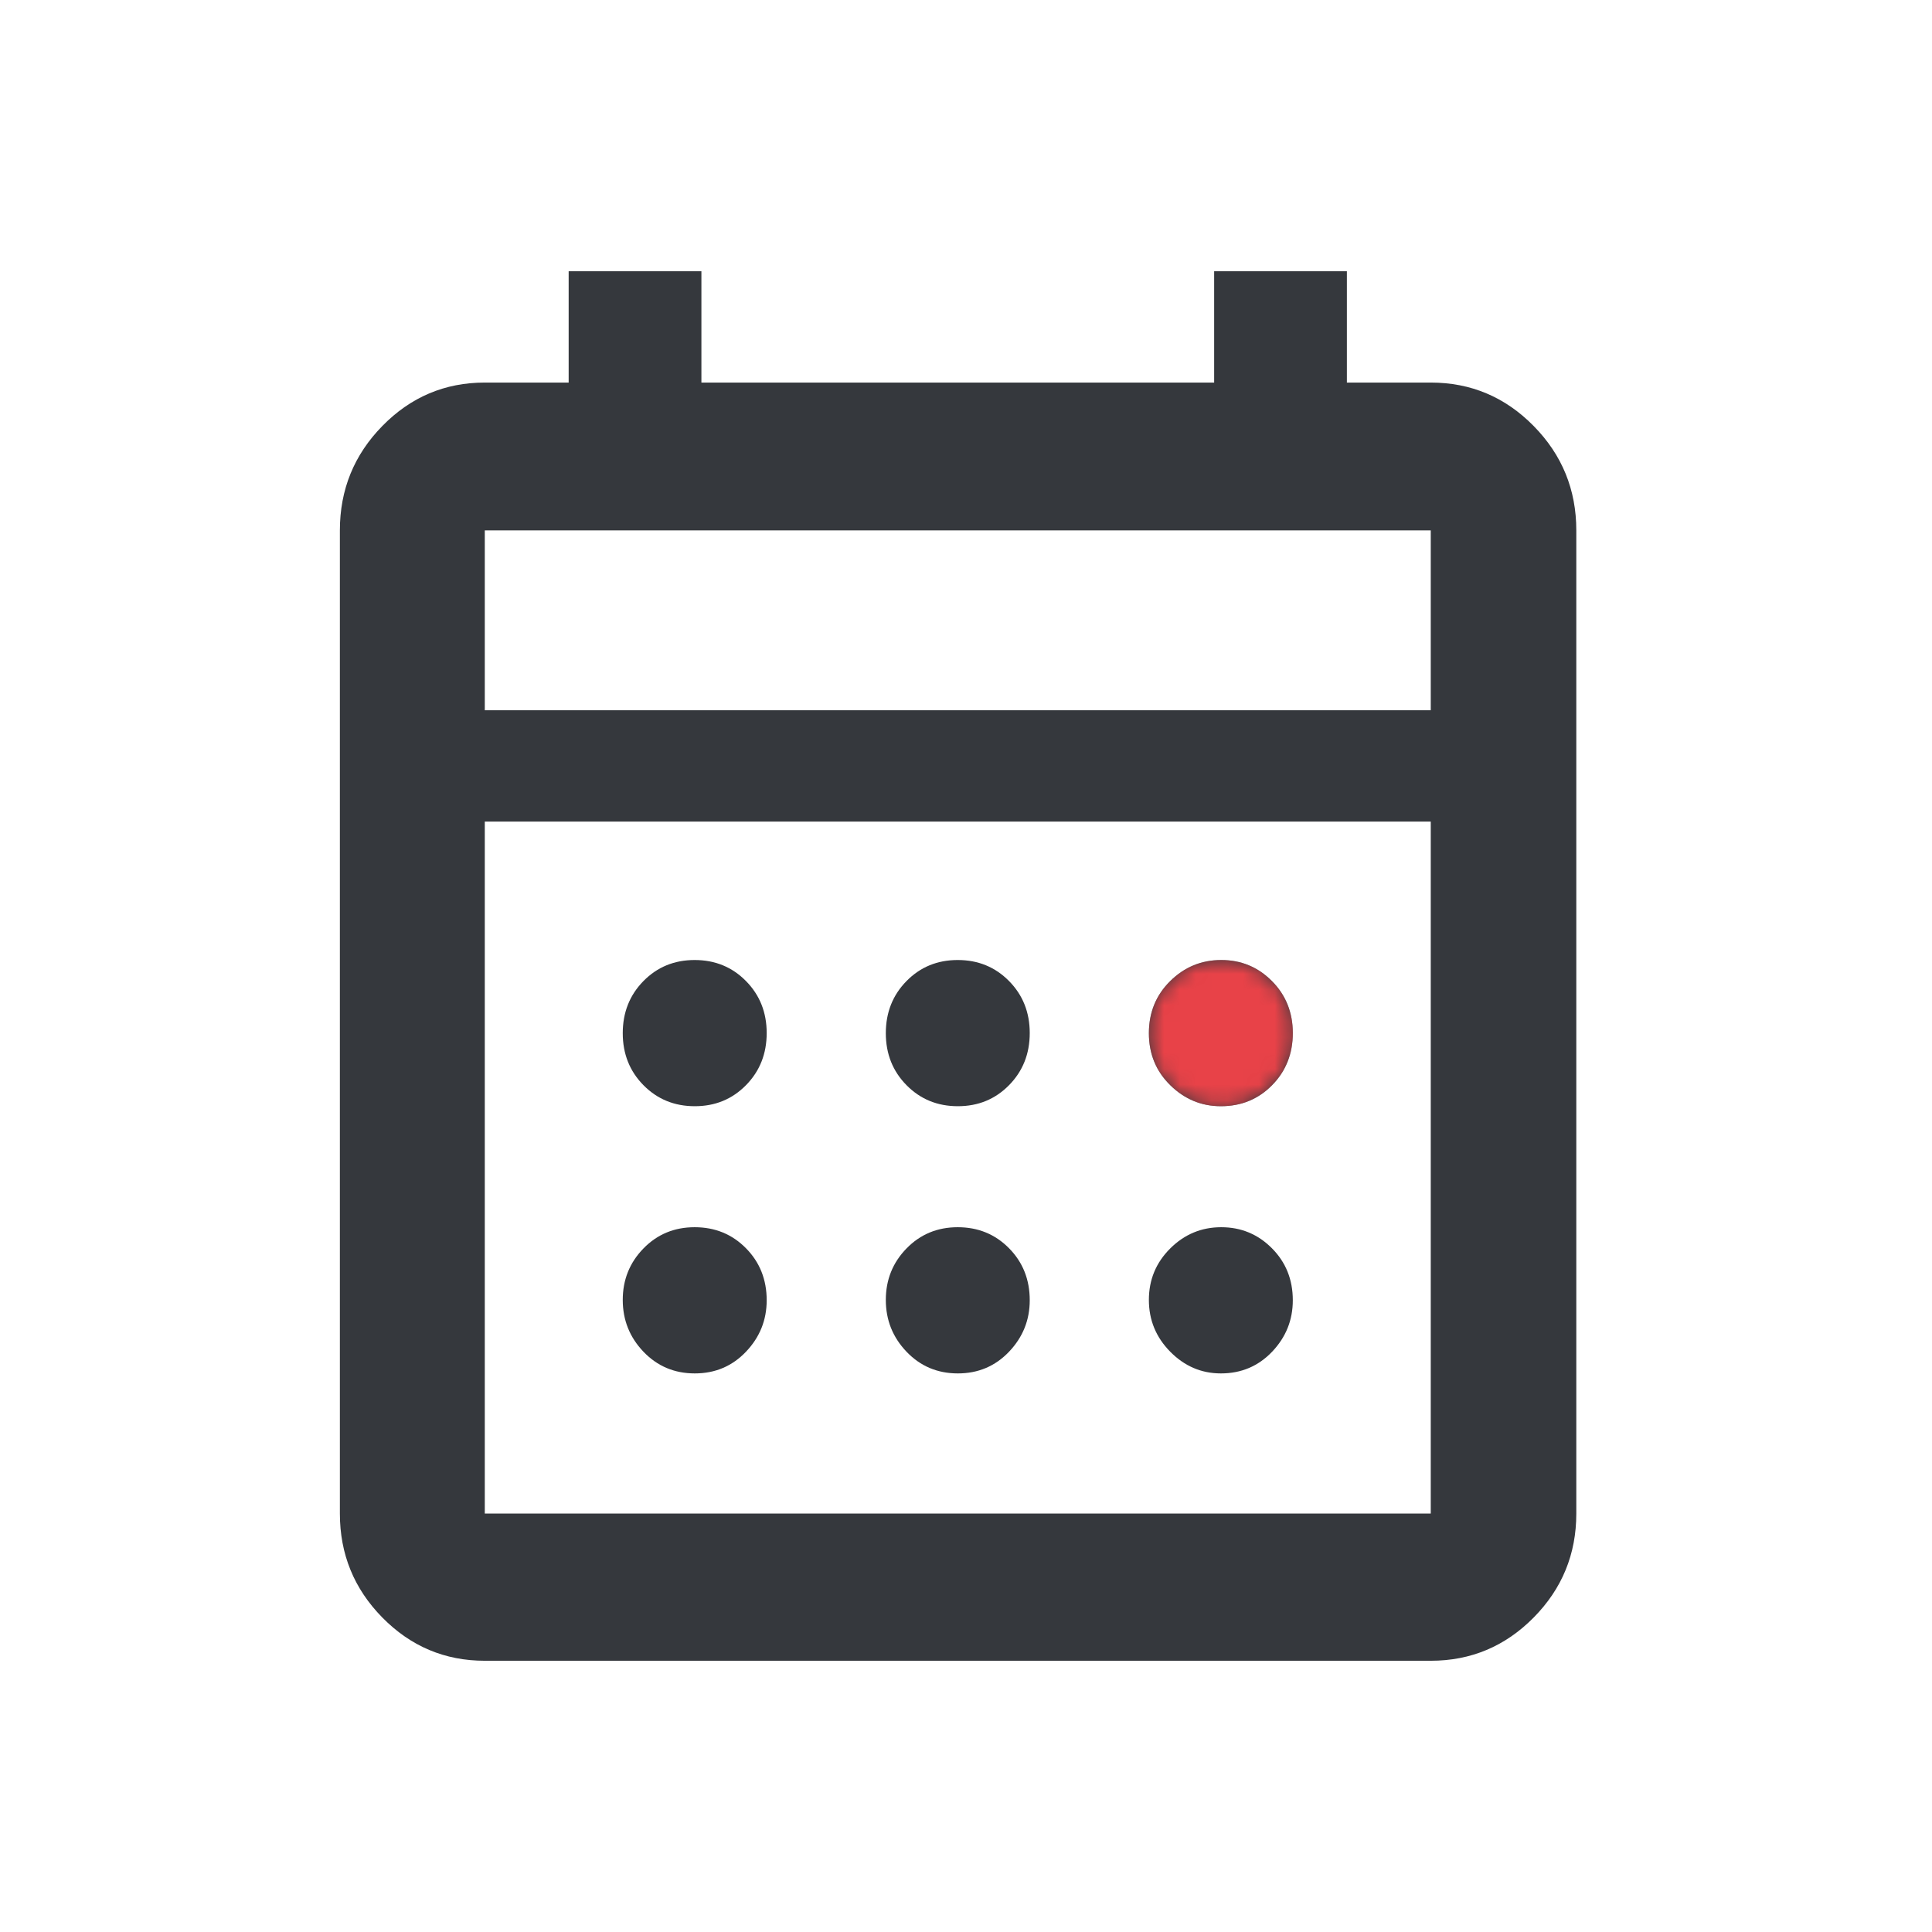 <?xml version="1.0" encoding="UTF-8"?> <svg xmlns="http://www.w3.org/2000/svg" width="122" height="122" viewBox="0 0 122 122" fill="none"><path d="M30.613 104.872C28.091 104.872 25.936 103.963 24.146 102.145C22.357 100.328 21.462 98.138 21.462 95.576V33.493C21.462 30.921 22.357 28.722 24.146 26.897C25.936 25.071 28.091 24.158 30.613 24.158H35.909V17.128H44.292V24.158H76.67V17.128H85.052V24.158H90.348C92.881 24.158 95.046 25.071 96.843 26.897C98.64 28.722 99.539 30.921 99.539 33.493V95.576C99.539 98.138 98.64 100.328 96.843 102.145C95.046 103.963 92.881 104.872 90.348 104.872H30.613ZM30.613 95.576H90.348V51.88H30.613V95.576ZM30.613 44.85H90.348V33.493H30.613V44.85ZM60.485 69.854C59.198 69.854 58.118 69.412 57.246 68.528C56.373 67.644 55.937 66.549 55.937 65.242C55.937 63.935 56.371 62.839 57.242 61.952C58.112 61.065 59.191 60.622 60.477 60.622C61.763 60.622 62.843 61.064 63.716 61.948C64.589 62.832 65.025 63.928 65.025 65.234C65.025 66.541 64.59 67.638 63.72 68.524C62.849 69.411 61.771 69.854 60.485 69.854ZM43.874 69.854C42.587 69.854 41.507 69.412 40.634 68.528C39.762 67.644 39.325 66.549 39.325 65.242C39.325 63.935 39.76 62.839 40.63 61.952C41.501 61.065 42.579 60.622 43.865 60.622C45.152 60.622 46.232 61.064 47.104 61.948C47.977 62.832 48.414 63.928 48.414 65.234C48.414 66.541 47.979 67.638 47.109 68.524C46.238 69.411 45.16 69.854 43.874 69.854ZM77.096 69.854C75.865 69.854 74.799 69.412 73.899 68.528C72.998 67.644 72.548 66.549 72.548 65.242C72.548 63.935 72.997 62.839 73.894 61.952C74.792 61.065 75.867 60.622 77.117 60.622C78.369 60.622 79.435 61.064 80.315 61.948C81.196 62.832 81.637 63.928 81.637 65.234C81.637 66.541 81.202 67.638 80.332 68.524C79.461 69.411 78.382 69.854 77.096 69.854ZM60.485 86.727C59.198 86.727 58.118 86.271 57.246 85.359C56.373 84.447 55.937 83.356 55.937 82.086C55.937 80.815 56.371 79.732 57.242 78.838C58.112 77.943 59.191 77.495 60.477 77.495C61.763 77.495 62.843 77.937 63.716 78.821C64.589 79.705 65.025 80.801 65.025 82.107C65.025 83.358 64.59 84.44 63.72 85.355C62.849 86.27 61.771 86.727 60.485 86.727ZM43.874 86.727C42.587 86.727 41.507 86.271 40.634 85.359C39.762 84.447 39.325 83.356 39.325 82.086C39.325 80.815 39.76 79.732 40.63 78.838C41.501 77.943 42.579 77.495 43.865 77.495C45.152 77.495 46.232 77.937 47.104 78.821C47.977 79.705 48.414 80.801 48.414 82.107C48.414 83.358 47.979 84.44 47.109 85.355C46.238 86.27 45.16 86.727 43.874 86.727ZM77.096 86.727C75.865 86.727 74.799 86.271 73.899 85.359C72.998 84.447 72.548 83.356 72.548 82.086C72.548 80.815 72.997 79.732 73.894 78.838C74.792 77.943 75.867 77.495 77.117 77.495C78.369 77.495 79.435 77.937 80.315 78.821C81.196 79.705 81.637 80.801 81.637 82.107C81.637 83.358 81.202 84.44 80.332 85.355C79.461 86.27 78.382 86.727 77.096 86.727Z" fill="#35383D"></path><mask id="mask0_207_669" style="mask-type:luminance" maskUnits="userSpaceOnUse" x="21" y="17" width="79" height="88"><path d="M30.613 104.872C28.091 104.872 25.936 103.963 24.146 102.145C22.357 100.328 21.462 98.138 21.462 95.576V33.493C21.462 30.921 22.357 28.722 24.146 26.897C25.936 25.071 28.091 24.158 30.613 24.158H35.909V17.128H44.292V24.158H76.67V17.128H85.052V24.158H90.348C92.881 24.158 95.046 25.071 96.843 26.897C98.64 28.722 99.539 30.921 99.539 33.493V95.576C99.539 98.138 98.64 100.328 96.843 102.145C95.046 103.963 92.881 104.872 90.348 104.872H30.613ZM30.613 95.576H90.348V51.88H30.613V95.576ZM30.613 44.85H90.348V33.493H30.613V44.85ZM60.485 69.854C59.198 69.854 58.118 69.412 57.246 68.528C56.373 67.644 55.937 66.549 55.937 65.242C55.937 63.935 56.371 62.839 57.242 61.952C58.112 61.065 59.191 60.622 60.477 60.622C61.763 60.622 62.843 61.064 63.716 61.948C64.589 62.832 65.025 63.928 65.025 65.234C65.025 66.541 64.59 67.638 63.72 68.524C62.849 69.411 61.771 69.854 60.485 69.854ZM43.874 69.854C42.587 69.854 41.507 69.412 40.634 68.528C39.762 67.644 39.325 66.549 39.325 65.242C39.325 63.935 39.76 62.839 40.63 61.952C41.501 61.065 42.579 60.622 43.865 60.622C45.152 60.622 46.232 61.064 47.104 61.948C47.977 62.832 48.414 63.928 48.414 65.234C48.414 66.541 47.979 67.638 47.109 68.524C46.238 69.411 45.16 69.854 43.874 69.854ZM77.096 69.854C75.865 69.854 74.799 69.412 73.899 68.528C72.998 67.644 72.548 66.549 72.548 65.242C72.548 63.935 72.997 62.839 73.894 61.952C74.792 61.065 75.867 60.622 77.117 60.622C78.369 60.622 79.435 61.064 80.315 61.948C81.196 62.832 81.637 63.928 81.637 65.234C81.637 66.541 81.202 67.638 80.332 68.524C79.461 69.411 78.382 69.854 77.096 69.854ZM60.485 86.727C59.198 86.727 58.118 86.271 57.246 85.359C56.373 84.447 55.937 83.356 55.937 82.086C55.937 80.815 56.371 79.732 57.242 78.838C58.112 77.943 59.191 77.495 60.477 77.495C61.763 77.495 62.843 77.937 63.716 78.821C64.589 79.705 65.025 80.801 65.025 82.107C65.025 83.358 64.59 84.44 63.72 85.355C62.849 86.27 61.771 86.727 60.485 86.727ZM43.874 86.727C42.587 86.727 41.507 86.271 40.634 85.359C39.762 84.447 39.325 83.356 39.325 82.086C39.325 80.815 39.76 79.732 40.63 78.838C41.501 77.943 42.579 77.495 43.865 77.495C45.152 77.495 46.232 77.937 47.104 78.821C47.977 79.705 48.414 80.801 48.414 82.107C48.414 83.358 47.979 84.44 47.109 85.355C46.238 86.27 45.16 86.727 43.874 86.727ZM77.096 86.727C75.865 86.727 74.799 86.271 73.899 85.359C72.998 84.447 72.548 83.356 72.548 82.086C72.548 80.815 72.997 79.732 73.894 78.838C74.792 77.943 75.867 77.495 77.117 77.495C78.369 77.495 79.435 77.937 80.315 78.821C81.196 79.705 81.637 80.801 81.637 82.107C81.637 83.358 81.202 84.44 80.332 85.355C79.461 86.27 78.382 86.727 77.096 86.727Z" fill="white"></path></mask><g mask="url(#mask0_207_669)"><path fill-rule="evenodd" clip-rule="evenodd" d="M77.096 69.854C75.865 69.854 74.799 69.412 73.899 68.528C72.998 67.644 72.548 66.549 72.548 65.242C72.548 63.935 72.997 62.839 73.894 61.952C74.792 61.065 75.867 60.622 77.117 60.622C78.369 60.622 79.435 61.064 80.315 61.948C81.196 62.832 81.637 63.928 81.637 65.234C81.637 66.541 81.202 67.638 80.332 68.524C79.461 69.411 78.382 69.854 77.096 69.854Z" fill="#E84248"></path></g></svg> 